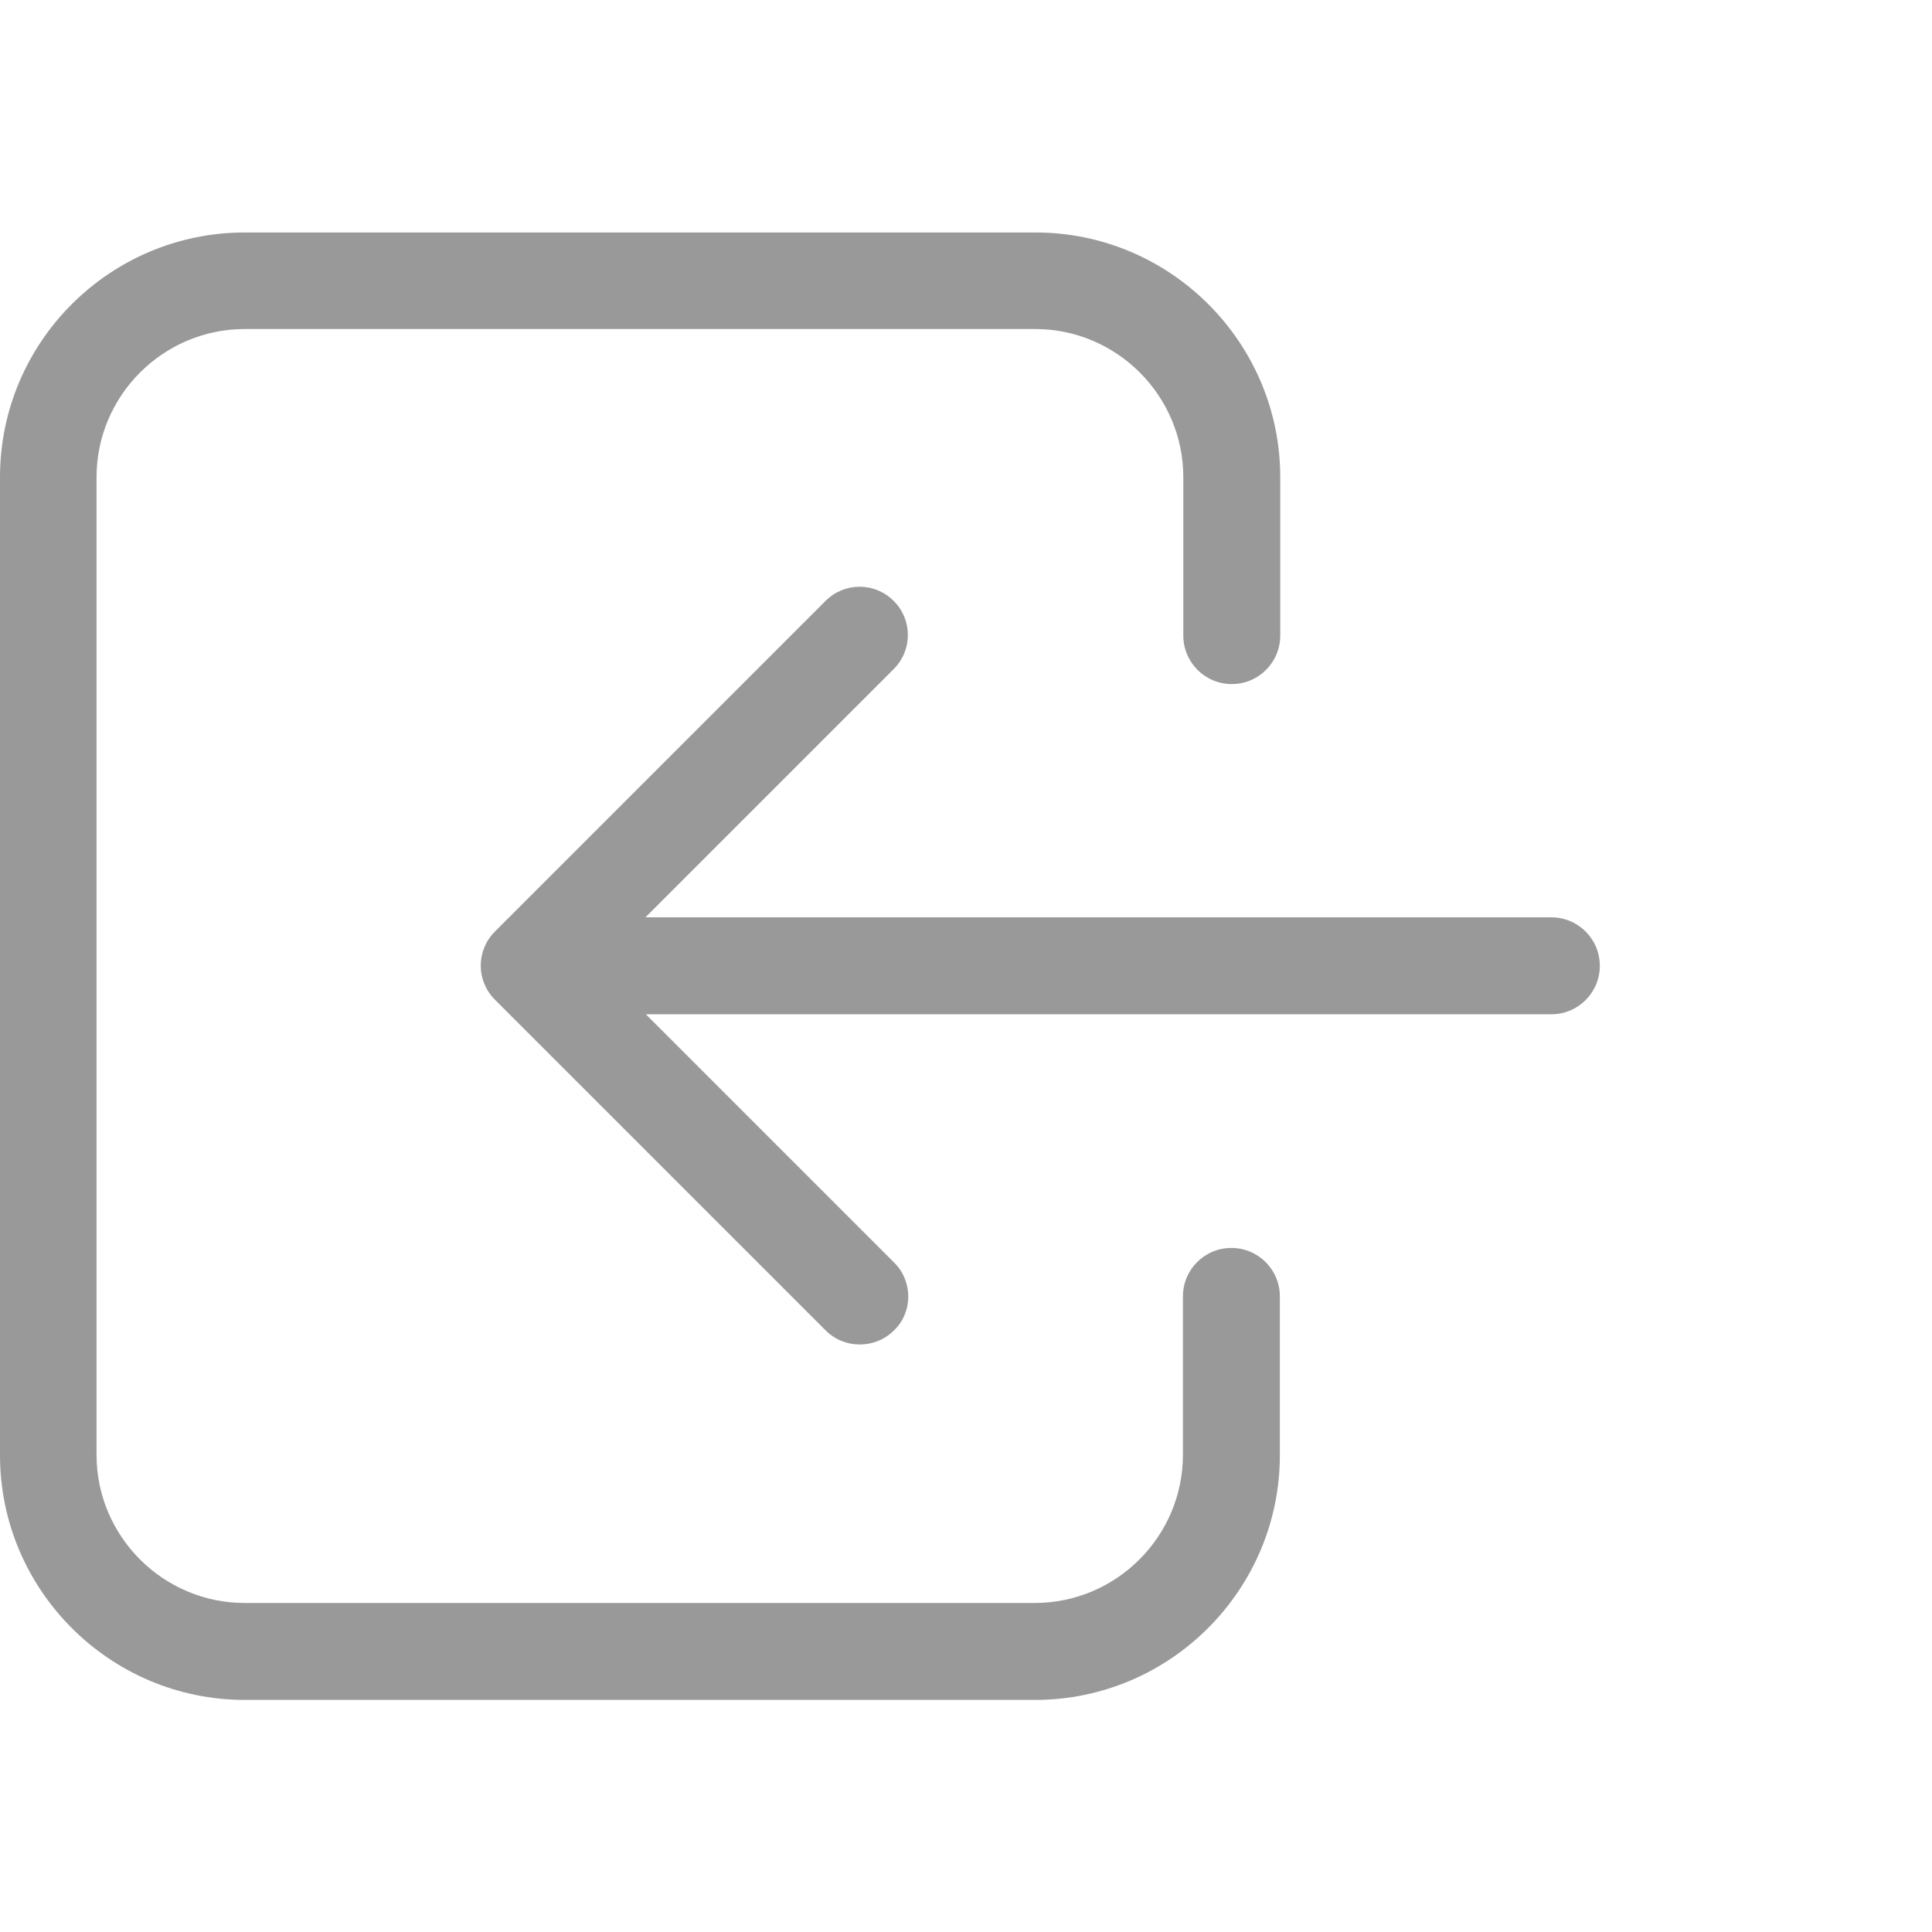 <?xml version="1.0" encoding="utf-8"?>
<!-- Generator: Adobe Illustrator 23.1.0, SVG Export Plug-In . SVG Version: 6.00 Build 0)  -->
<svg version="1.1" id="Capa_1" xmlns="http://www.w3.org/2000/svg" xmlns:xlink="http://www.w3.org/1999/xlink" x="0px" y="0px"
	 viewBox="0 0 490.3 490.3" style="enable-background:new 0 0 490.3 490.3;" xml:space="preserve">
<style type="text/css">
	.st0{fill:#9A9999;}
</style>
<g>
	<g>
		<path class="st0" d="M0,121.1v248.2c0,34.2,27.9,62.1,62.1,62.1h200.6c34.2,0,62.1-27.9,62.1-62.1V329c0-6.8-5.5-12.3-12.3-12.3
			s-12.3,5.5-12.3,12.3v40.2c0,20.7-16.9,37.6-37.6,37.6H62.1c-20.7,0-37.6-16.9-37.6-37.6V121.1c0-20.7,16.9-37.6,37.6-37.6h200.6
			c20.7,0,37.6,16.9,37.6,37.6v40.2c0,6.8,5.5,12.3,12.3,12.3s12.3-5.5,12.3-12.3v-40.2c0-34.2-27.9-62.1-62.1-62.1H62.1
			C27.9,59,0,86.8,0,121.1z"/>
		<path class="st0" d="M226.9,337.6c-2.4,2.4-5.5,3.6-8.7,3.6s-6.3-1.2-8.7-3.6l-83.9-83.9c-4.8-4.8-4.8-12.5,0-17.3l83.9-83.9
			c4.8-4.8,12.5-4.8,17.3,0s4.8,12.5,0,17.3l-63,63h229.9c6.8,0,12.3,5.5,12.3,12.3s-5.5,12.3-12.3,12.3H163.9l63,63
			C231.7,325.1,231.7,333,226.9,337.6z"/>
	</g>
</g>
</svg>
